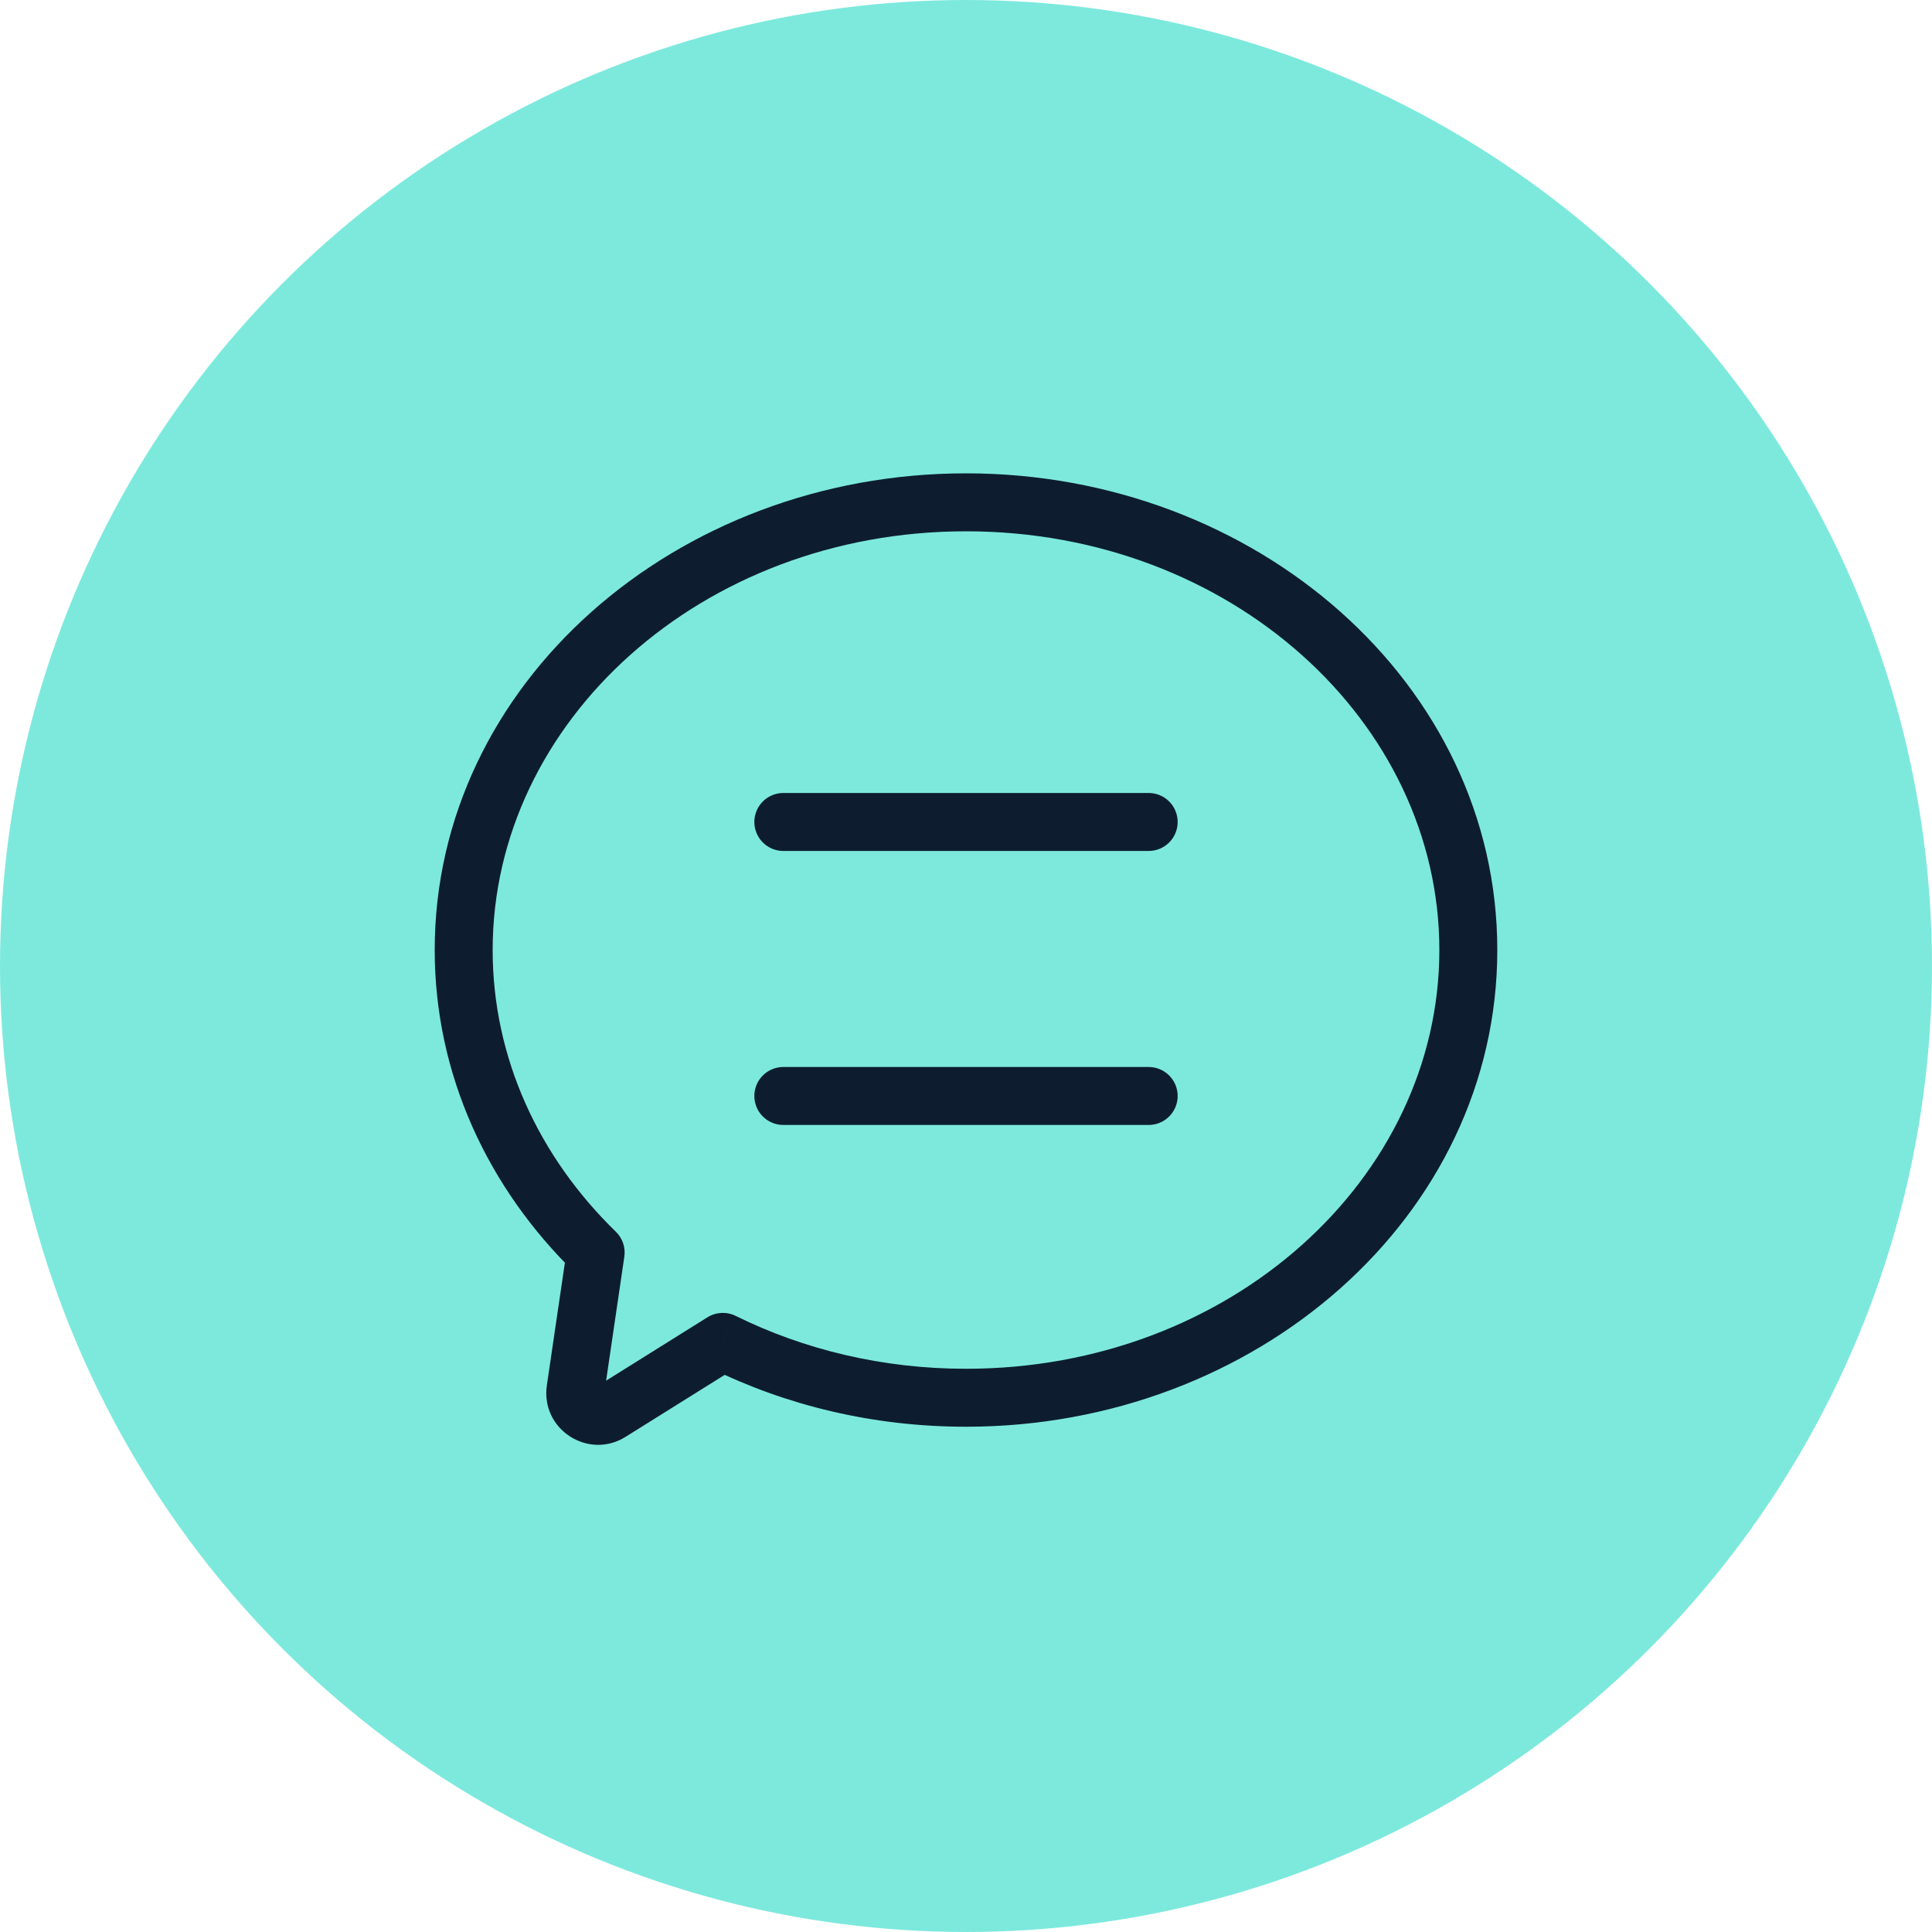 <svg width="40" height="40" viewBox="0 0 40 40" fill="none" xmlns="http://www.w3.org/2000/svg">
<circle cx="20" cy="20" r="20" fill="#7DE9DD"/>
<path d="M12.332 25.932L12.926 26.019C12.954 25.828 12.889 25.636 12.751 25.502L12.332 25.932ZM11.915 28.77L12.509 28.857L11.915 28.77ZM12.634 29.24L12.952 29.748H12.952L12.634 29.24ZM14.965 27.782L15.231 27.244C15.045 27.152 14.824 27.163 14.647 27.273L14.965 27.782ZM29.8 19.669C29.8 24.394 25.479 28.339 20 28.339V29.539C26.008 29.539 31 25.183 31 19.669H29.8ZM20 11C25.479 11 29.8 14.944 29.8 19.669H31C31 14.156 26.008 9.8 20 9.8V11ZM10.2 19.669C10.2 14.944 14.521 11 20 11V9.8C13.992 9.8 9 14.156 9 19.669H10.2ZM12.751 25.502C11.158 23.953 10.2 21.905 10.2 19.669H9C9 22.262 10.113 24.611 11.914 26.362L12.751 25.502ZM12.509 28.857L12.926 26.019L11.739 25.845L11.322 28.683L12.509 28.857ZM12.316 28.731C12.408 28.673 12.525 28.75 12.509 28.857L11.322 28.683C11.189 29.588 12.176 30.233 12.952 29.748L12.316 28.731ZM14.647 27.273L12.316 28.731L12.952 29.748L15.283 28.291L14.647 27.273ZM20 28.339C18.266 28.339 16.64 27.94 15.231 27.244L14.7 28.32C16.274 29.098 18.081 29.539 20 29.539V28.339Z" fill="#0D1D2F"/>
<path d="M16.218 17.018H23.782" stroke="#0D1D2F" stroke-width="1.2" stroke-linecap="round"/>
<path d="M16.218 22.691H23.782" stroke="#0D1D2F" stroke-width="1.2" stroke-linecap="round"/>
</svg>
